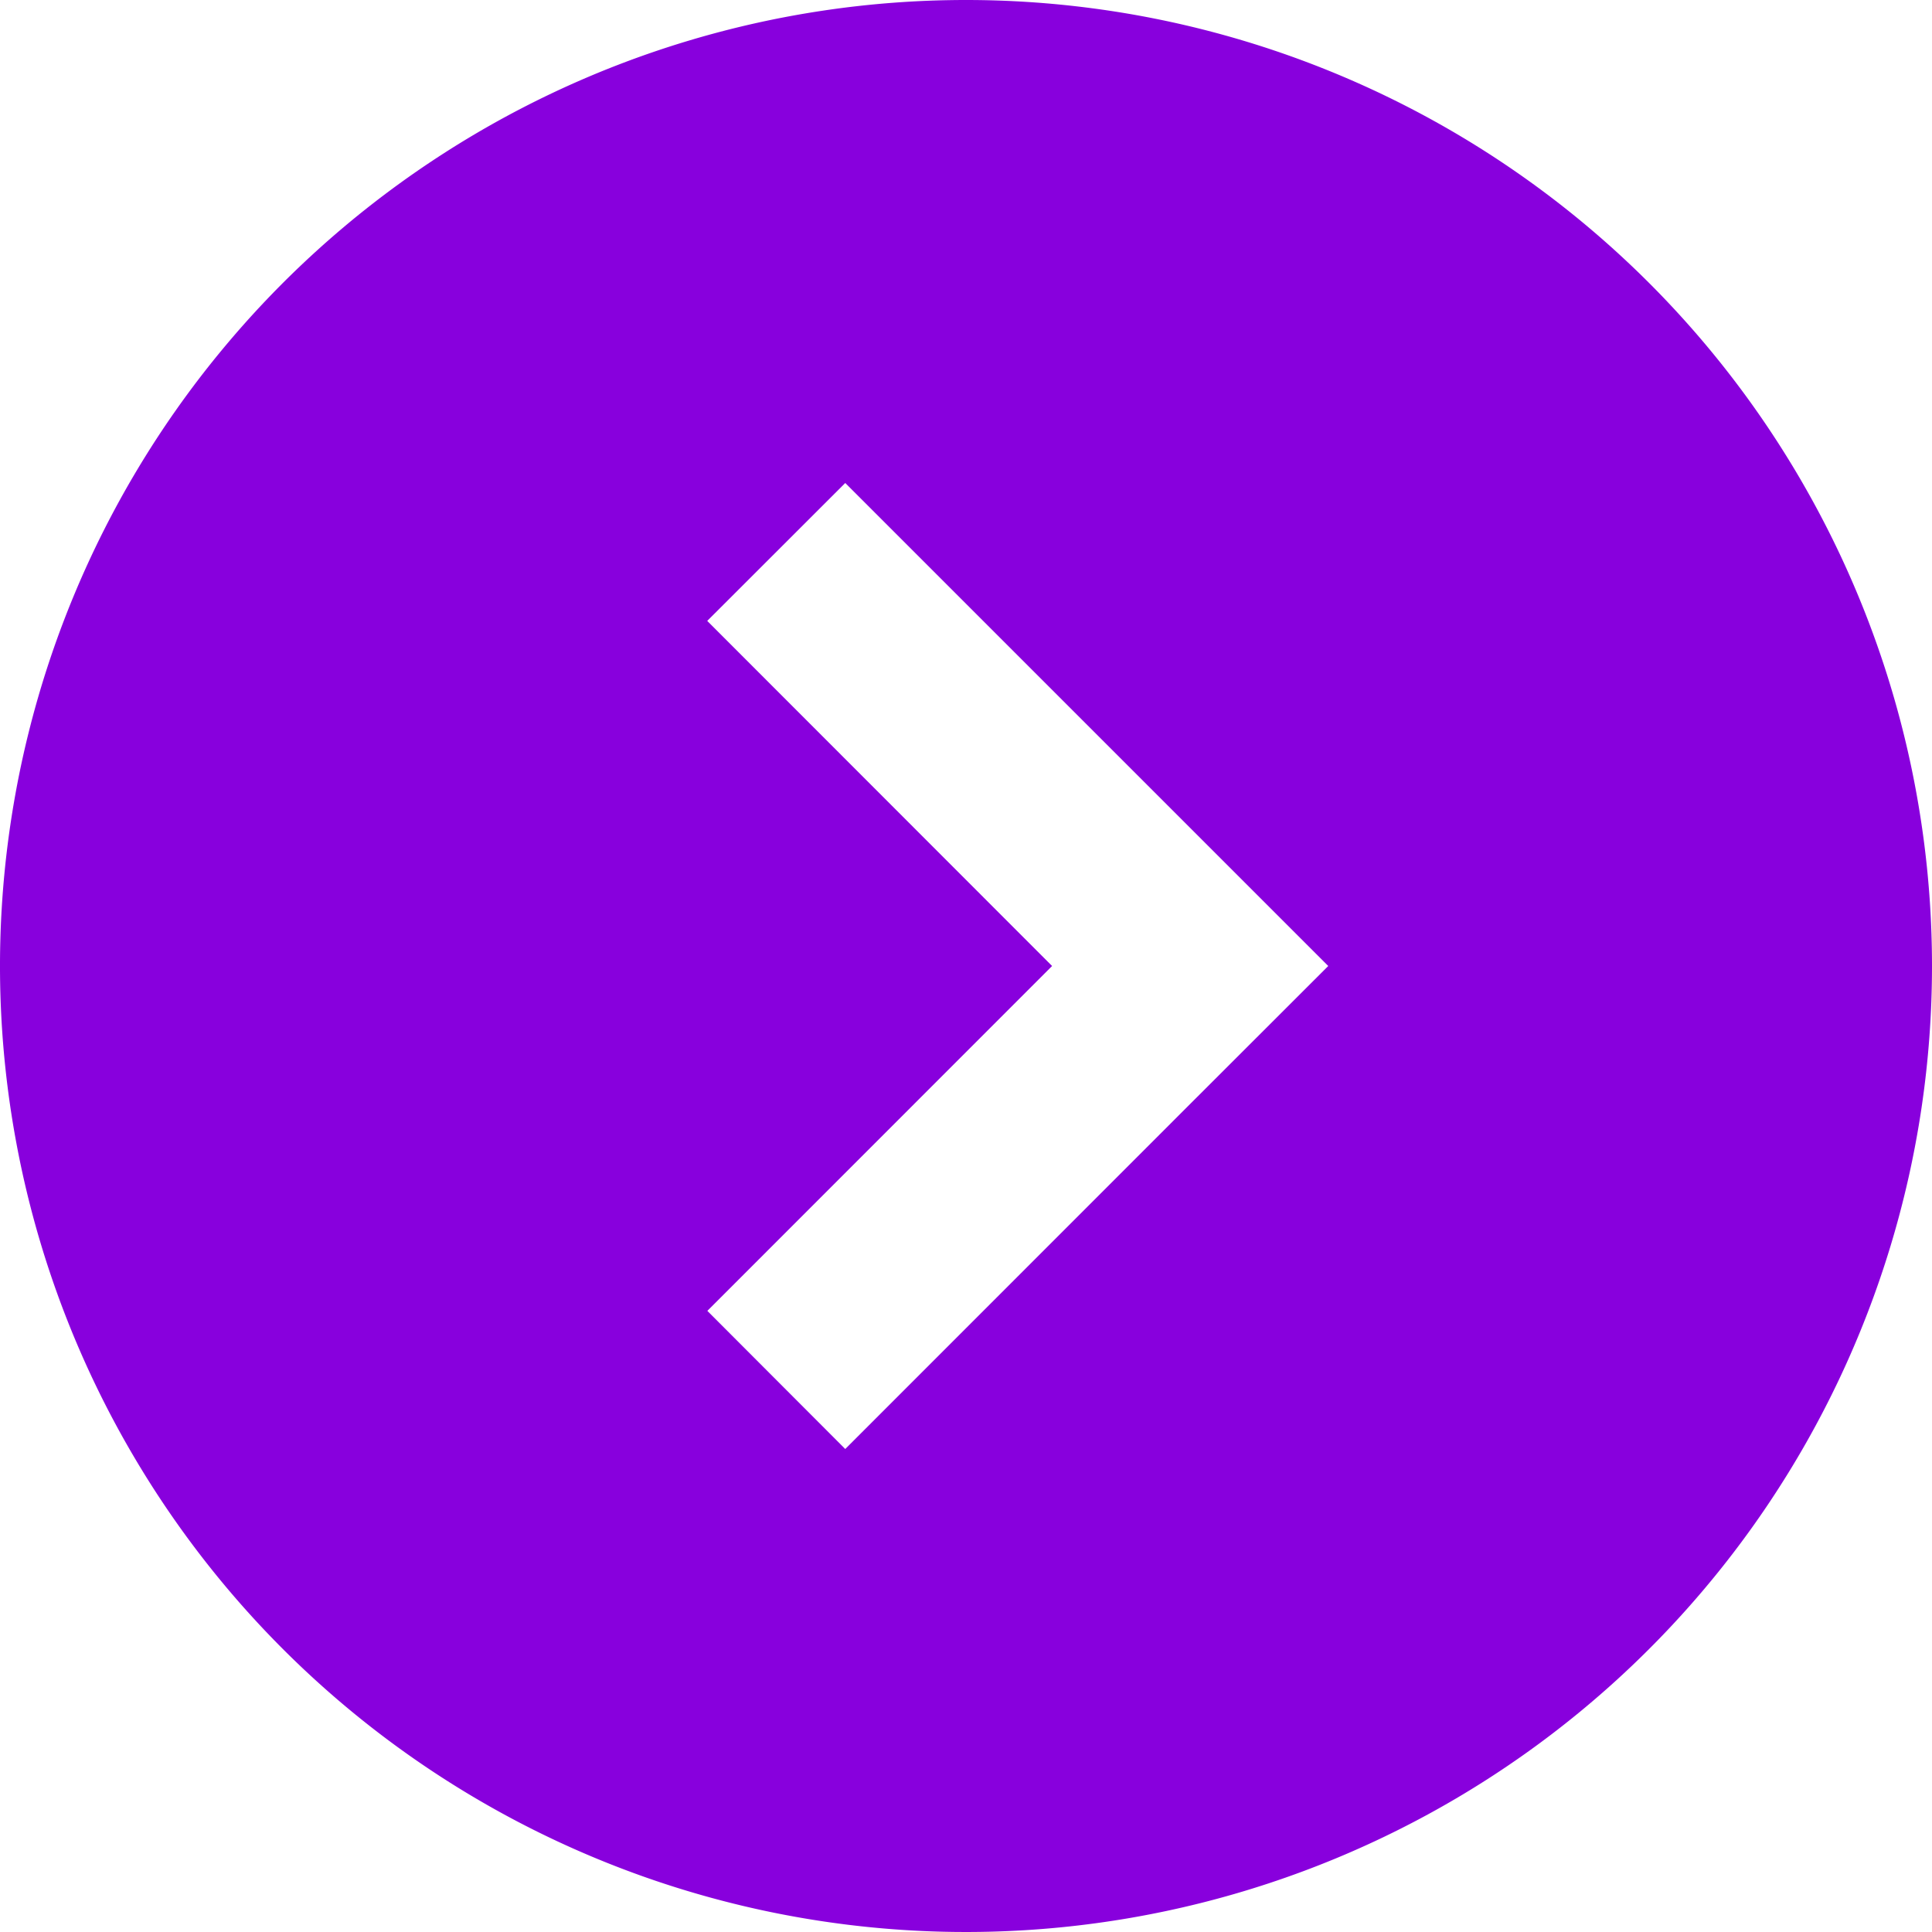 <svg xmlns="http://www.w3.org/2000/svg" width="16" height="16" viewBox="0 0 16 16">
  <defs>
    <style>
      .cls-1 {
        fill: #8800dd;
        fill-rule: evenodd;
      }
    </style>
  </defs>
  <path id="icon" class="cls-1" d="M531,24a8,8,0,1,0,8,8A8,8,0,0,0,531,24Zm1.856,9.143L530,36l-1.142-1.144L531.713,32l-2.856-2.858L530,28l2.857,2.857L534,32Z" transform="translate(-523 -24)"/>
</svg>
